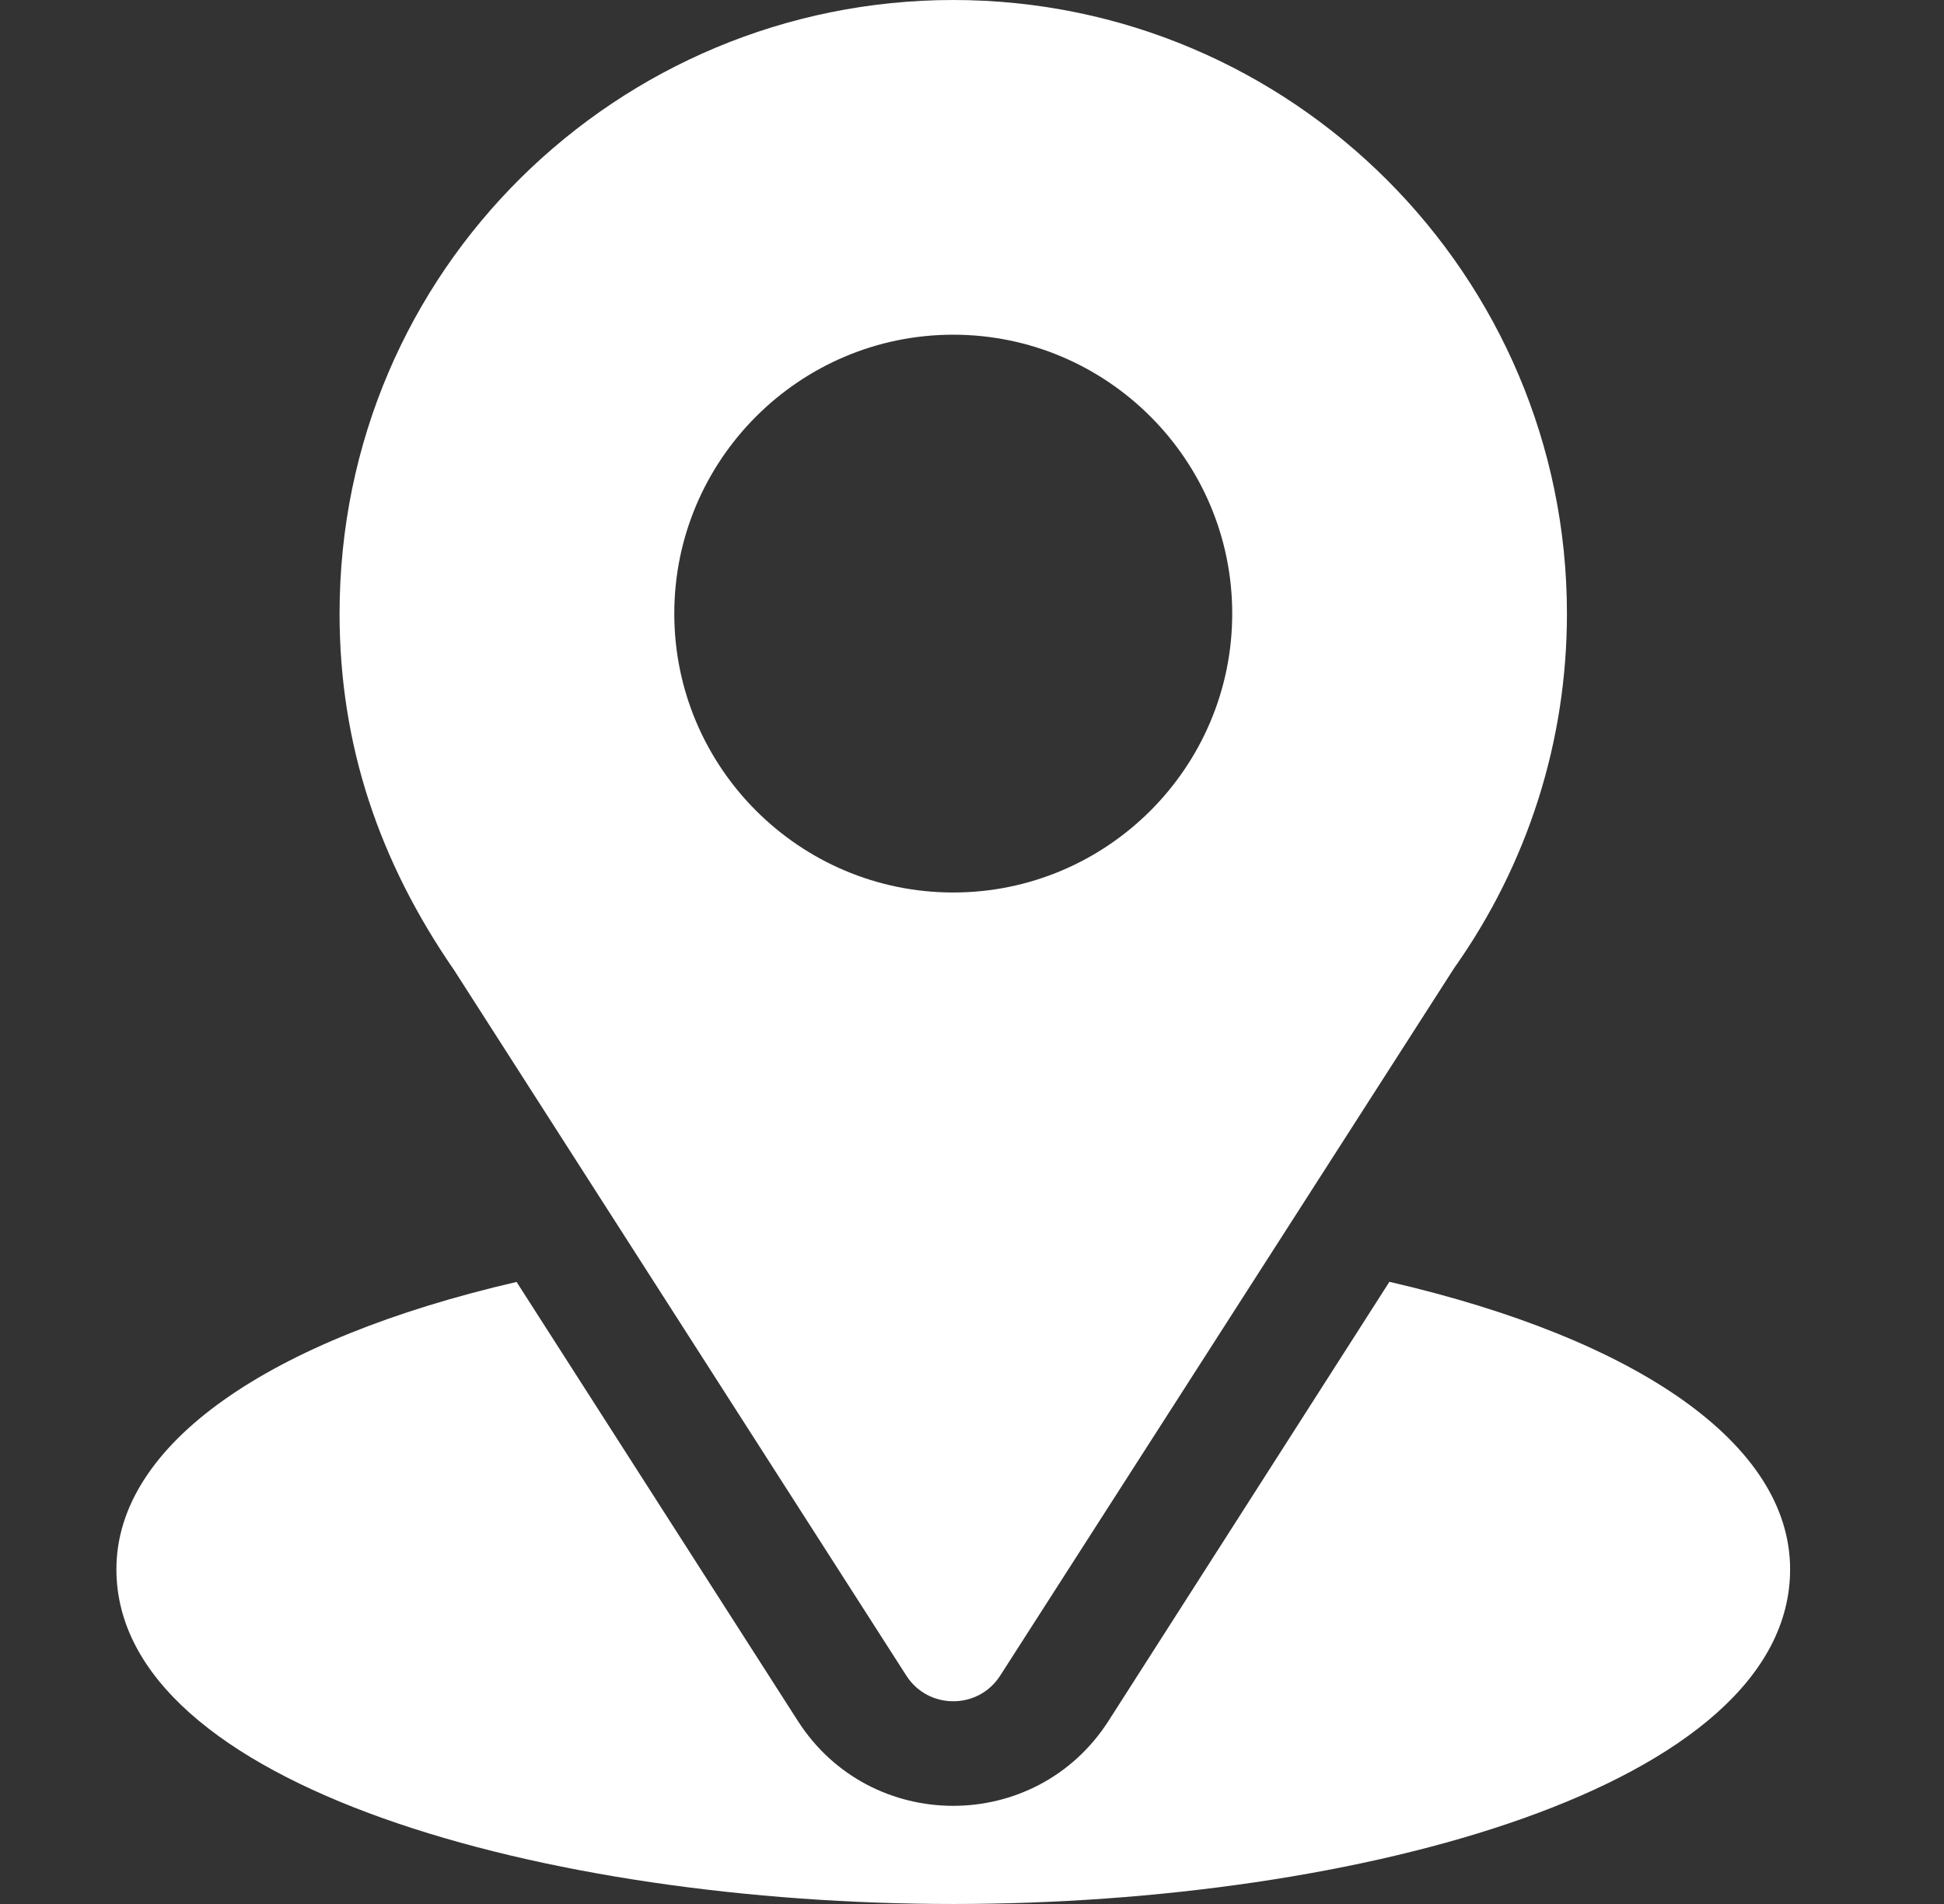 <svg width="49" height="48" viewBox="0 0 49 48" fill="none" xmlns="http://www.w3.org/2000/svg">
<rect x="0" y="0" width="49" height="48" fill="#333333" stroke="none"/>
<g clip-path="url(#clip0_0_34)">
<path d="M24.027 0C15.593 0 8.559 6.794 8.559 15.469C8.559 18.769 9.55 21.712 11.454 24.469L22.844 42.242C23.396 43.106 24.66 43.105 25.211 42.242L36.651 24.409C38.513 21.776 39.496 18.685 39.496 15.469C39.496 6.939 32.557 0 24.027 0ZM24.027 22.5C20.151 22.5 16.996 19.346 16.996 15.469C16.996 11.592 20.151 8.438 24.027 8.438C27.904 8.438 31.059 11.592 31.059 15.469C31.059 19.346 27.904 22.5 24.027 22.5Z" fill="white"/>
<path d="M35.021 32.315L27.94 43.386C26.107 46.243 21.938 46.234 20.113 43.389L13.021 32.318C6.781 33.761 2.934 36.404 2.934 39.562C2.934 45.043 13.802 48 24.027 48C34.253 48 45.121 45.043 45.121 39.562C45.121 36.402 41.269 33.757 35.021 32.315Z" fill="white"/>
</g>
<defs>
<clipPath id="clip0_0_34">
<rect width="48" height="48" fill="white" transform="translate(0.027)"/>
</clipPath>
</defs>
</svg>
